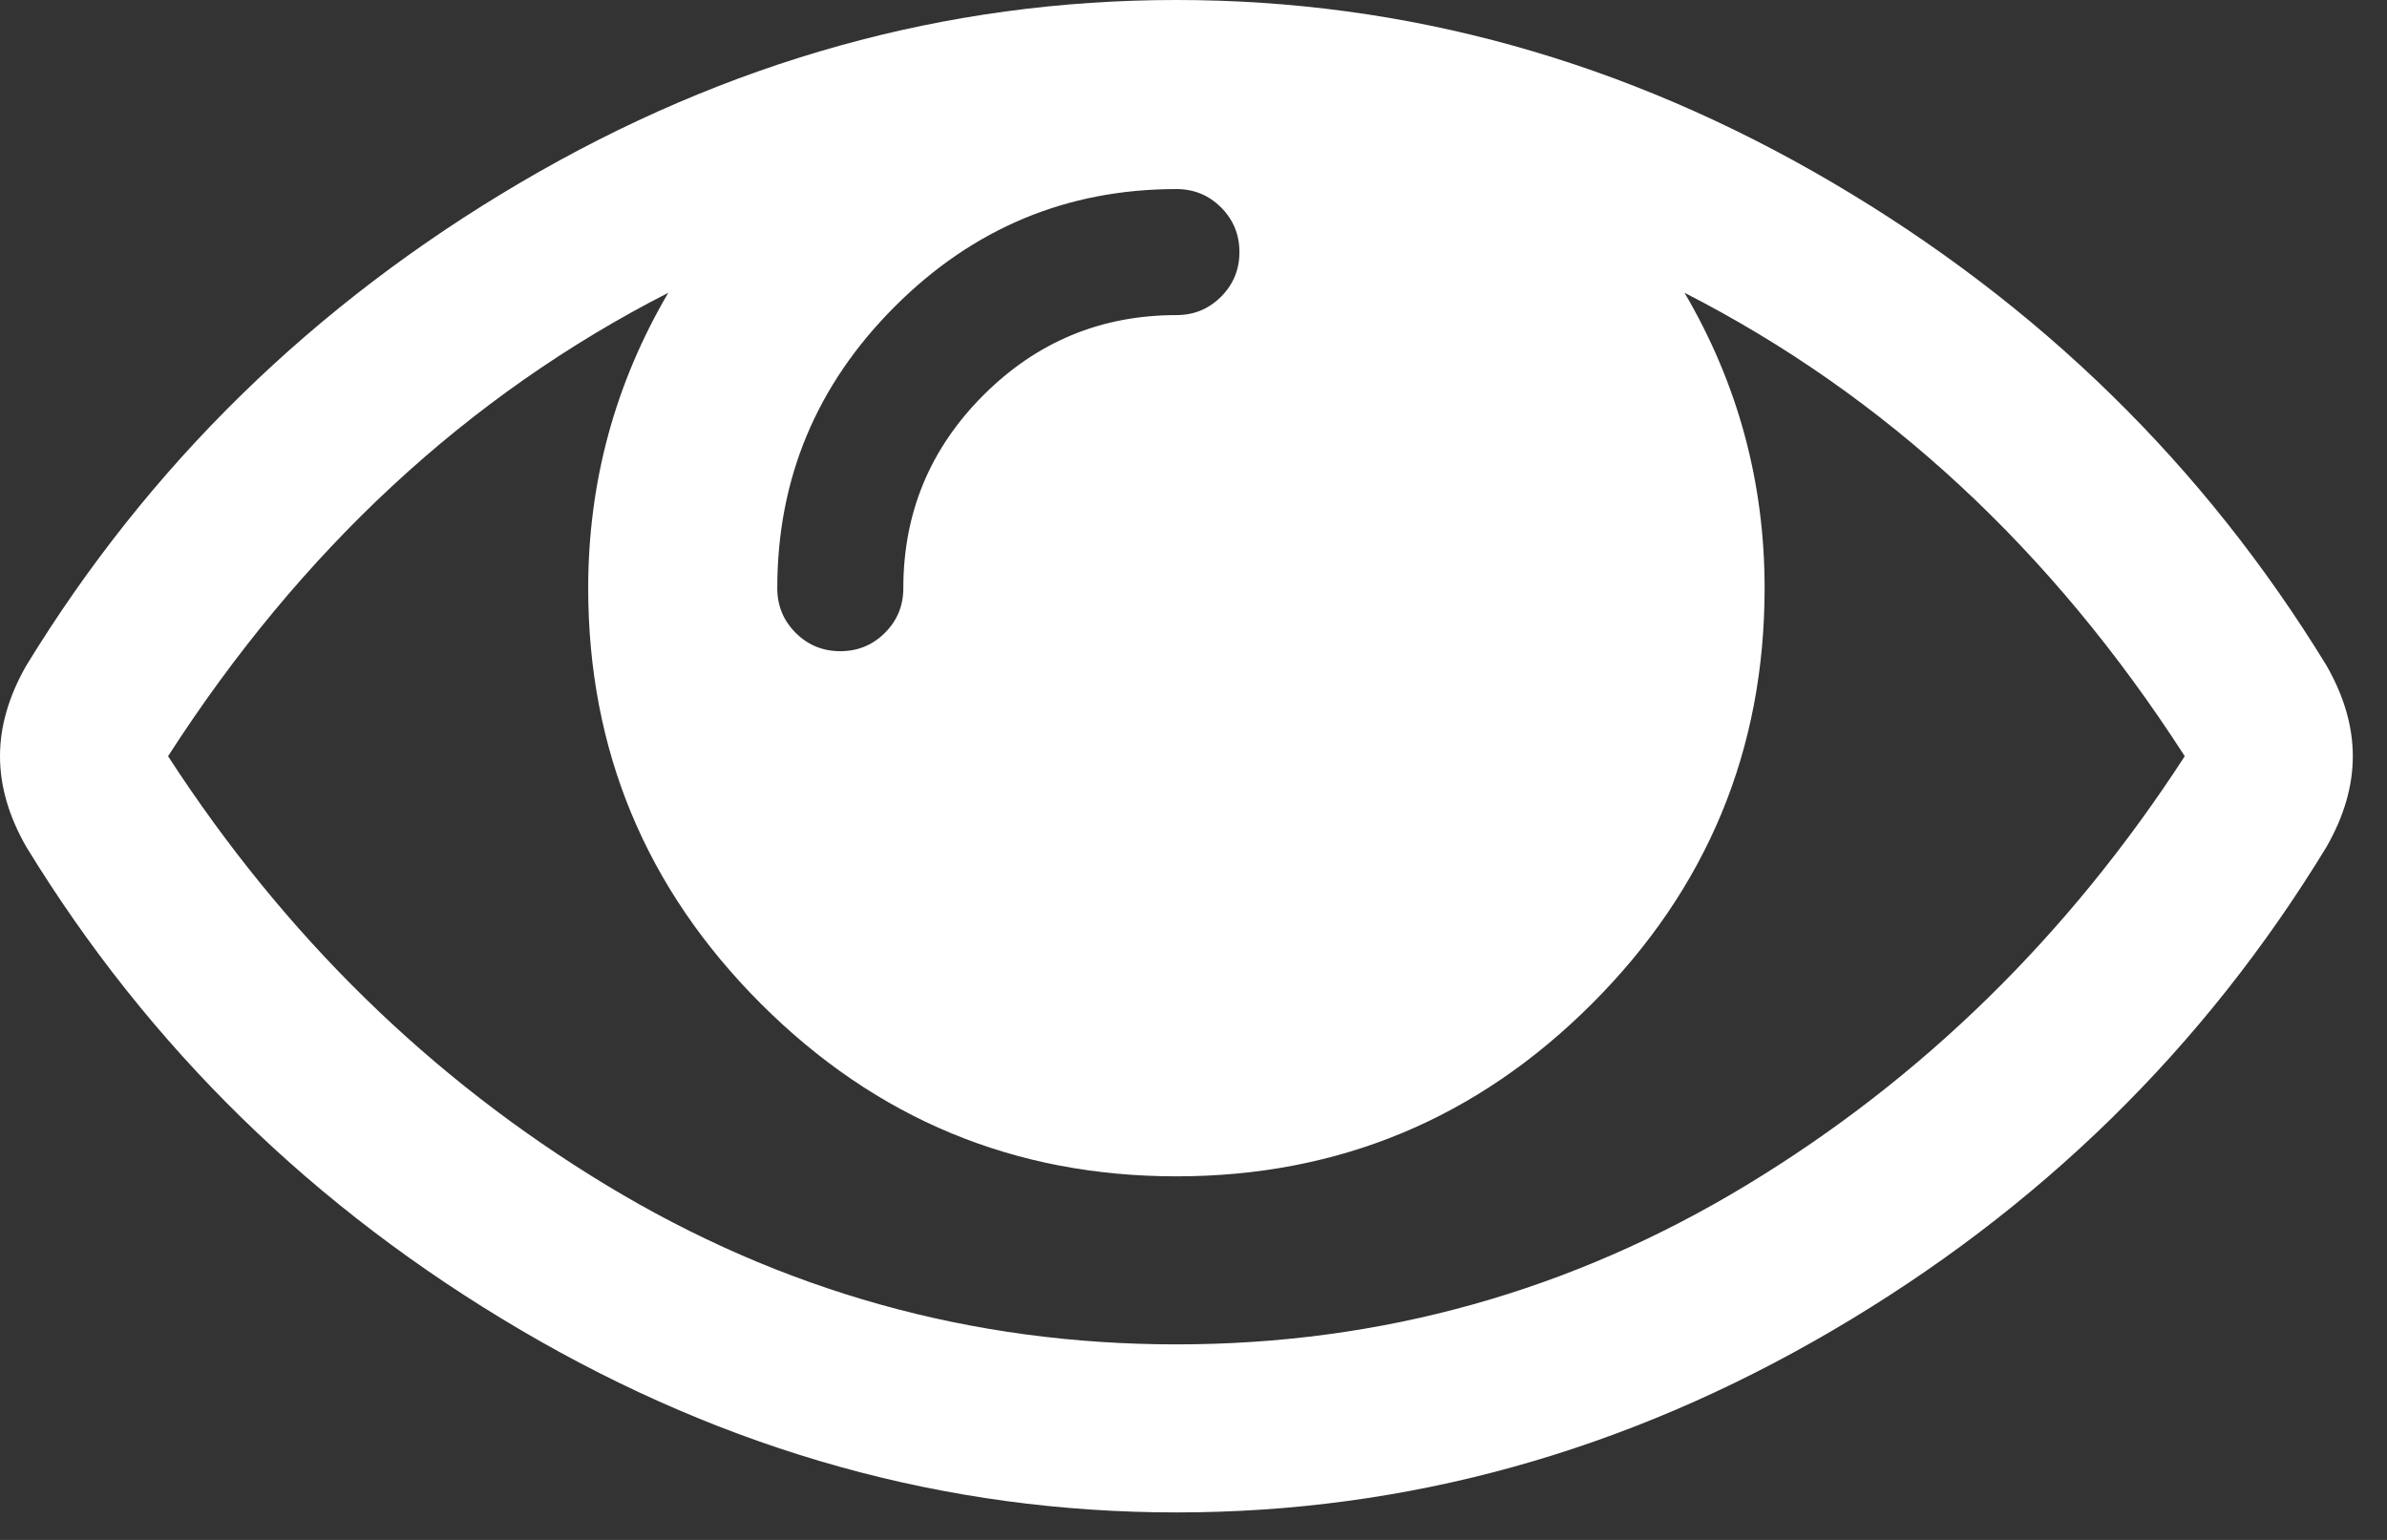 <svg width="62" height="40" viewBox="0 0 62 40" fill="none" xmlns="http://www.w3.org/2000/svg">
<rect x="0" y="0" width="62" height="40" fill="#333333" stroke="none"/>
<path d="M56.747 19.643C53.291 14.278 48.96 10.265 43.754 7.605C45.141 9.969 45.834 12.527 45.834 15.278C45.834 19.484 44.34 23.082 41.35 26.072C38.36 29.061 34.762 30.556 30.556 30.556C26.35 30.556 22.752 29.061 19.763 26.072C16.773 23.082 15.278 19.484 15.278 15.278C15.278 12.527 15.972 9.969 17.358 7.605C12.152 10.265 7.821 14.278 4.365 19.643C7.389 24.304 11.18 28.015 15.739 30.778C20.297 33.54 25.236 34.921 30.556 34.921C35.876 34.921 40.816 33.54 45.374 30.778C49.932 28.015 53.723 24.304 56.747 19.643ZM32.193 6.548C32.193 6.093 32.034 5.707 31.716 5.388C31.397 5.07 31.011 4.911 30.556 4.911C27.714 4.911 25.276 5.928 23.241 7.963C21.206 9.998 20.189 12.436 20.189 15.278C20.189 15.733 20.348 16.119 20.666 16.438C20.985 16.756 21.371 16.915 21.826 16.915C22.281 16.915 22.667 16.756 22.985 16.438C23.304 16.119 23.463 15.733 23.463 15.278C23.463 13.323 24.156 11.652 25.543 10.265C26.93 8.878 28.601 8.185 30.556 8.185C31.011 8.185 31.397 8.026 31.716 7.707C32.034 7.389 32.193 7.002 32.193 6.548ZM61.112 19.643C61.112 20.416 60.885 21.201 60.43 21.996C57.247 27.226 52.968 31.414 47.591 34.563C42.214 37.712 36.536 39.286 30.556 39.286C24.577 39.286 18.899 37.706 13.522 34.546C8.145 31.386 3.865 27.203 0.682 21.996C0.227 21.201 0 20.416 0 19.643C0 18.87 0.227 18.086 0.682 17.29C3.865 12.084 8.145 7.901 13.522 4.74C18.899 1.58 24.577 0 30.556 0C36.536 0 42.214 1.58 47.591 4.74C52.968 7.901 57.247 12.084 60.43 17.29C60.885 18.086 61.112 18.87 61.112 19.643Z" fill="white"/>
</svg>
